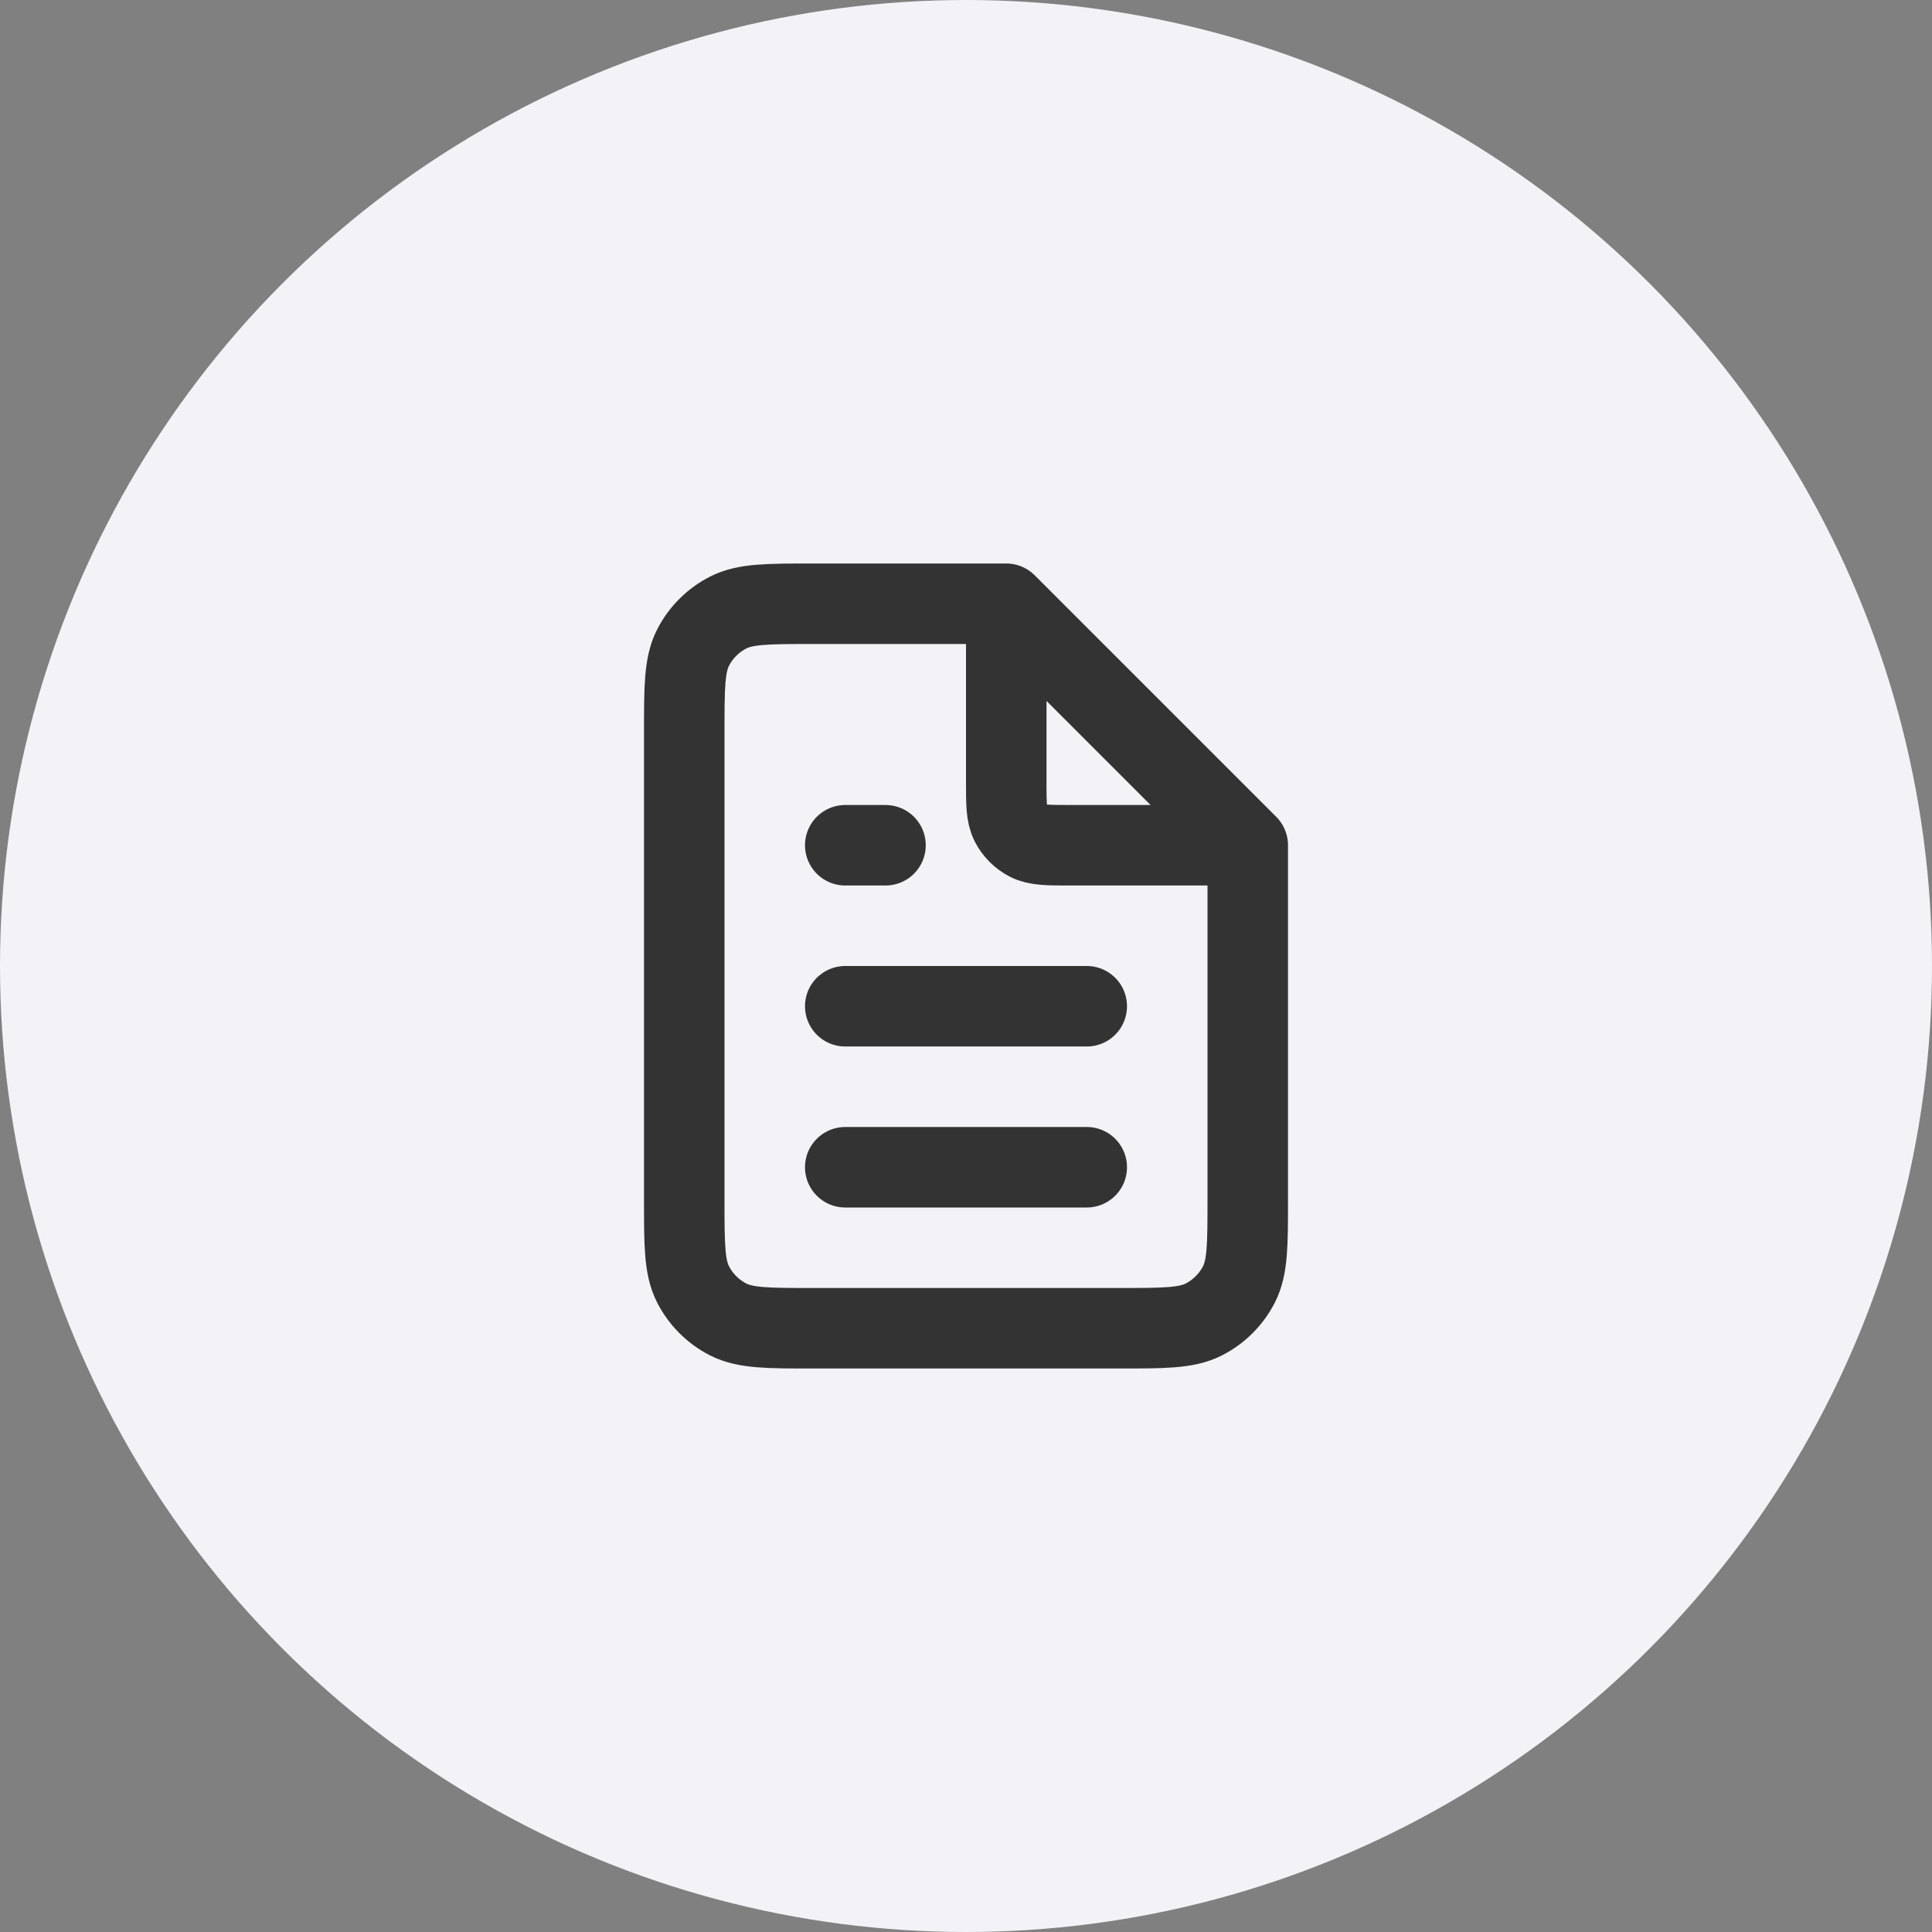 <svg width="48" height="48" viewBox="0 0 48 48" fill="none" xmlns="http://www.w3.org/2000/svg">
<rect x="0" y="0" width="48" height="48" fill="#808080" stroke="none"/>
<circle cx="24" cy="24" r="24" fill="#F2F2F7"/>
<path d="M21 29H27M21 25H27M21 21H22M25 15H20.2C19.08 15 18.52 15 18.092 15.218C17.716 15.41 17.41 15.716 17.218 16.092C17 16.52 17 17.08 17 18.2V29.8C17 30.92 17 31.48 17.218 31.908C17.41 32.284 17.716 32.59 18.092 32.782C18.52 33 19.08 33 20.2 33H27.8C28.92 33 29.48 33 29.908 32.782C30.284 32.59 30.59 32.284 30.782 31.908C31 31.48 31 30.92 31 29.8V21M25 15L31 21M25 15V19.4C25 19.96 25 20.24 25.109 20.454C25.205 20.642 25.358 20.795 25.546 20.891C25.76 21 26.04 21 26.6 21H31" stroke="#333333" stroke-width="2" stroke-linecap="round" stroke-linejoin="round"/>
</svg>
